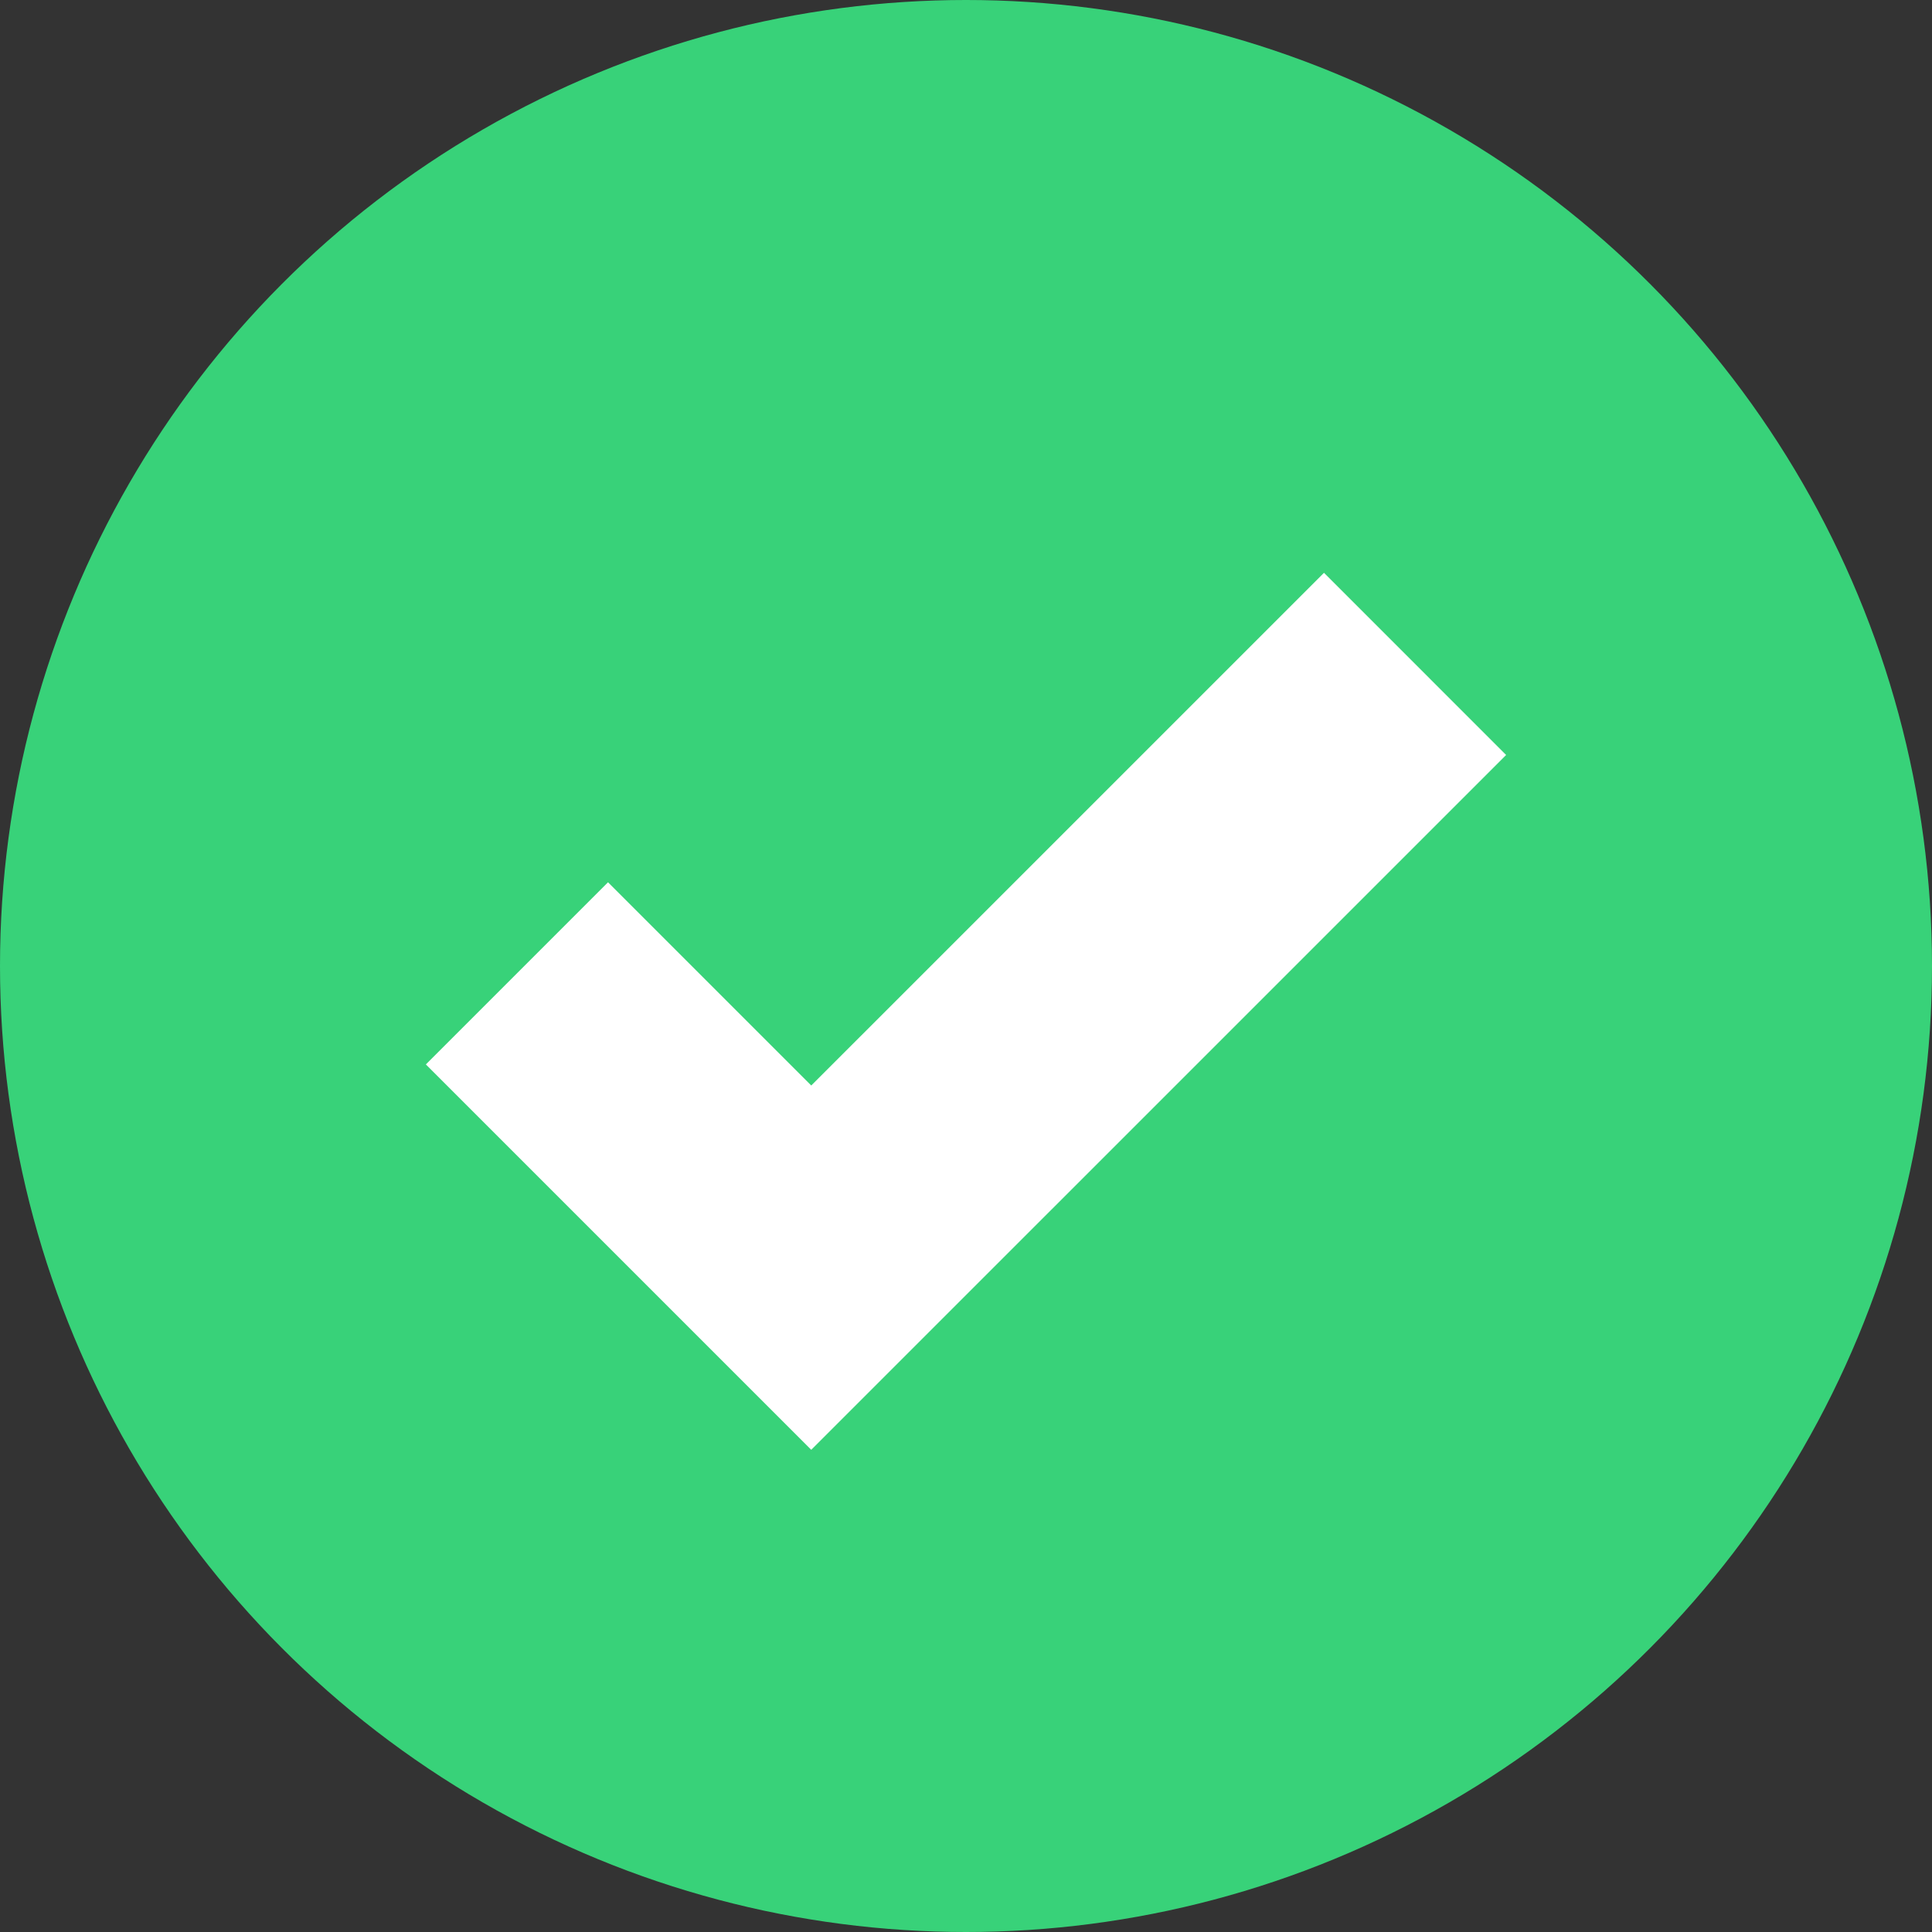 <?xml version="1.0" encoding="utf-8"?>
<svg xmlns="http://www.w3.org/2000/svg" width="30" height="30" viewBox="0 0 30 30">
  <rect x="0" y="0" width="30" height="30" fill="#333333" stroke="none"/>
  <g id="Group_32531" data-name="Group 32531" transform="translate(0 0.001)">
    <circle id="Ellipse_2831" data-name="Ellipse 2831" cx="15" cy="15" r="15" transform="translate(0 -0.001)" fill="#38d279"/>
    <path id="Path_13138" data-name="Path 13138" d="M-2653-23675.93l4.57,4.57,9.376-9.375" transform="translate(2661.027 23691.043)" fill="none" stroke="#fff" stroke-width="4"/>
  </g>
</svg>